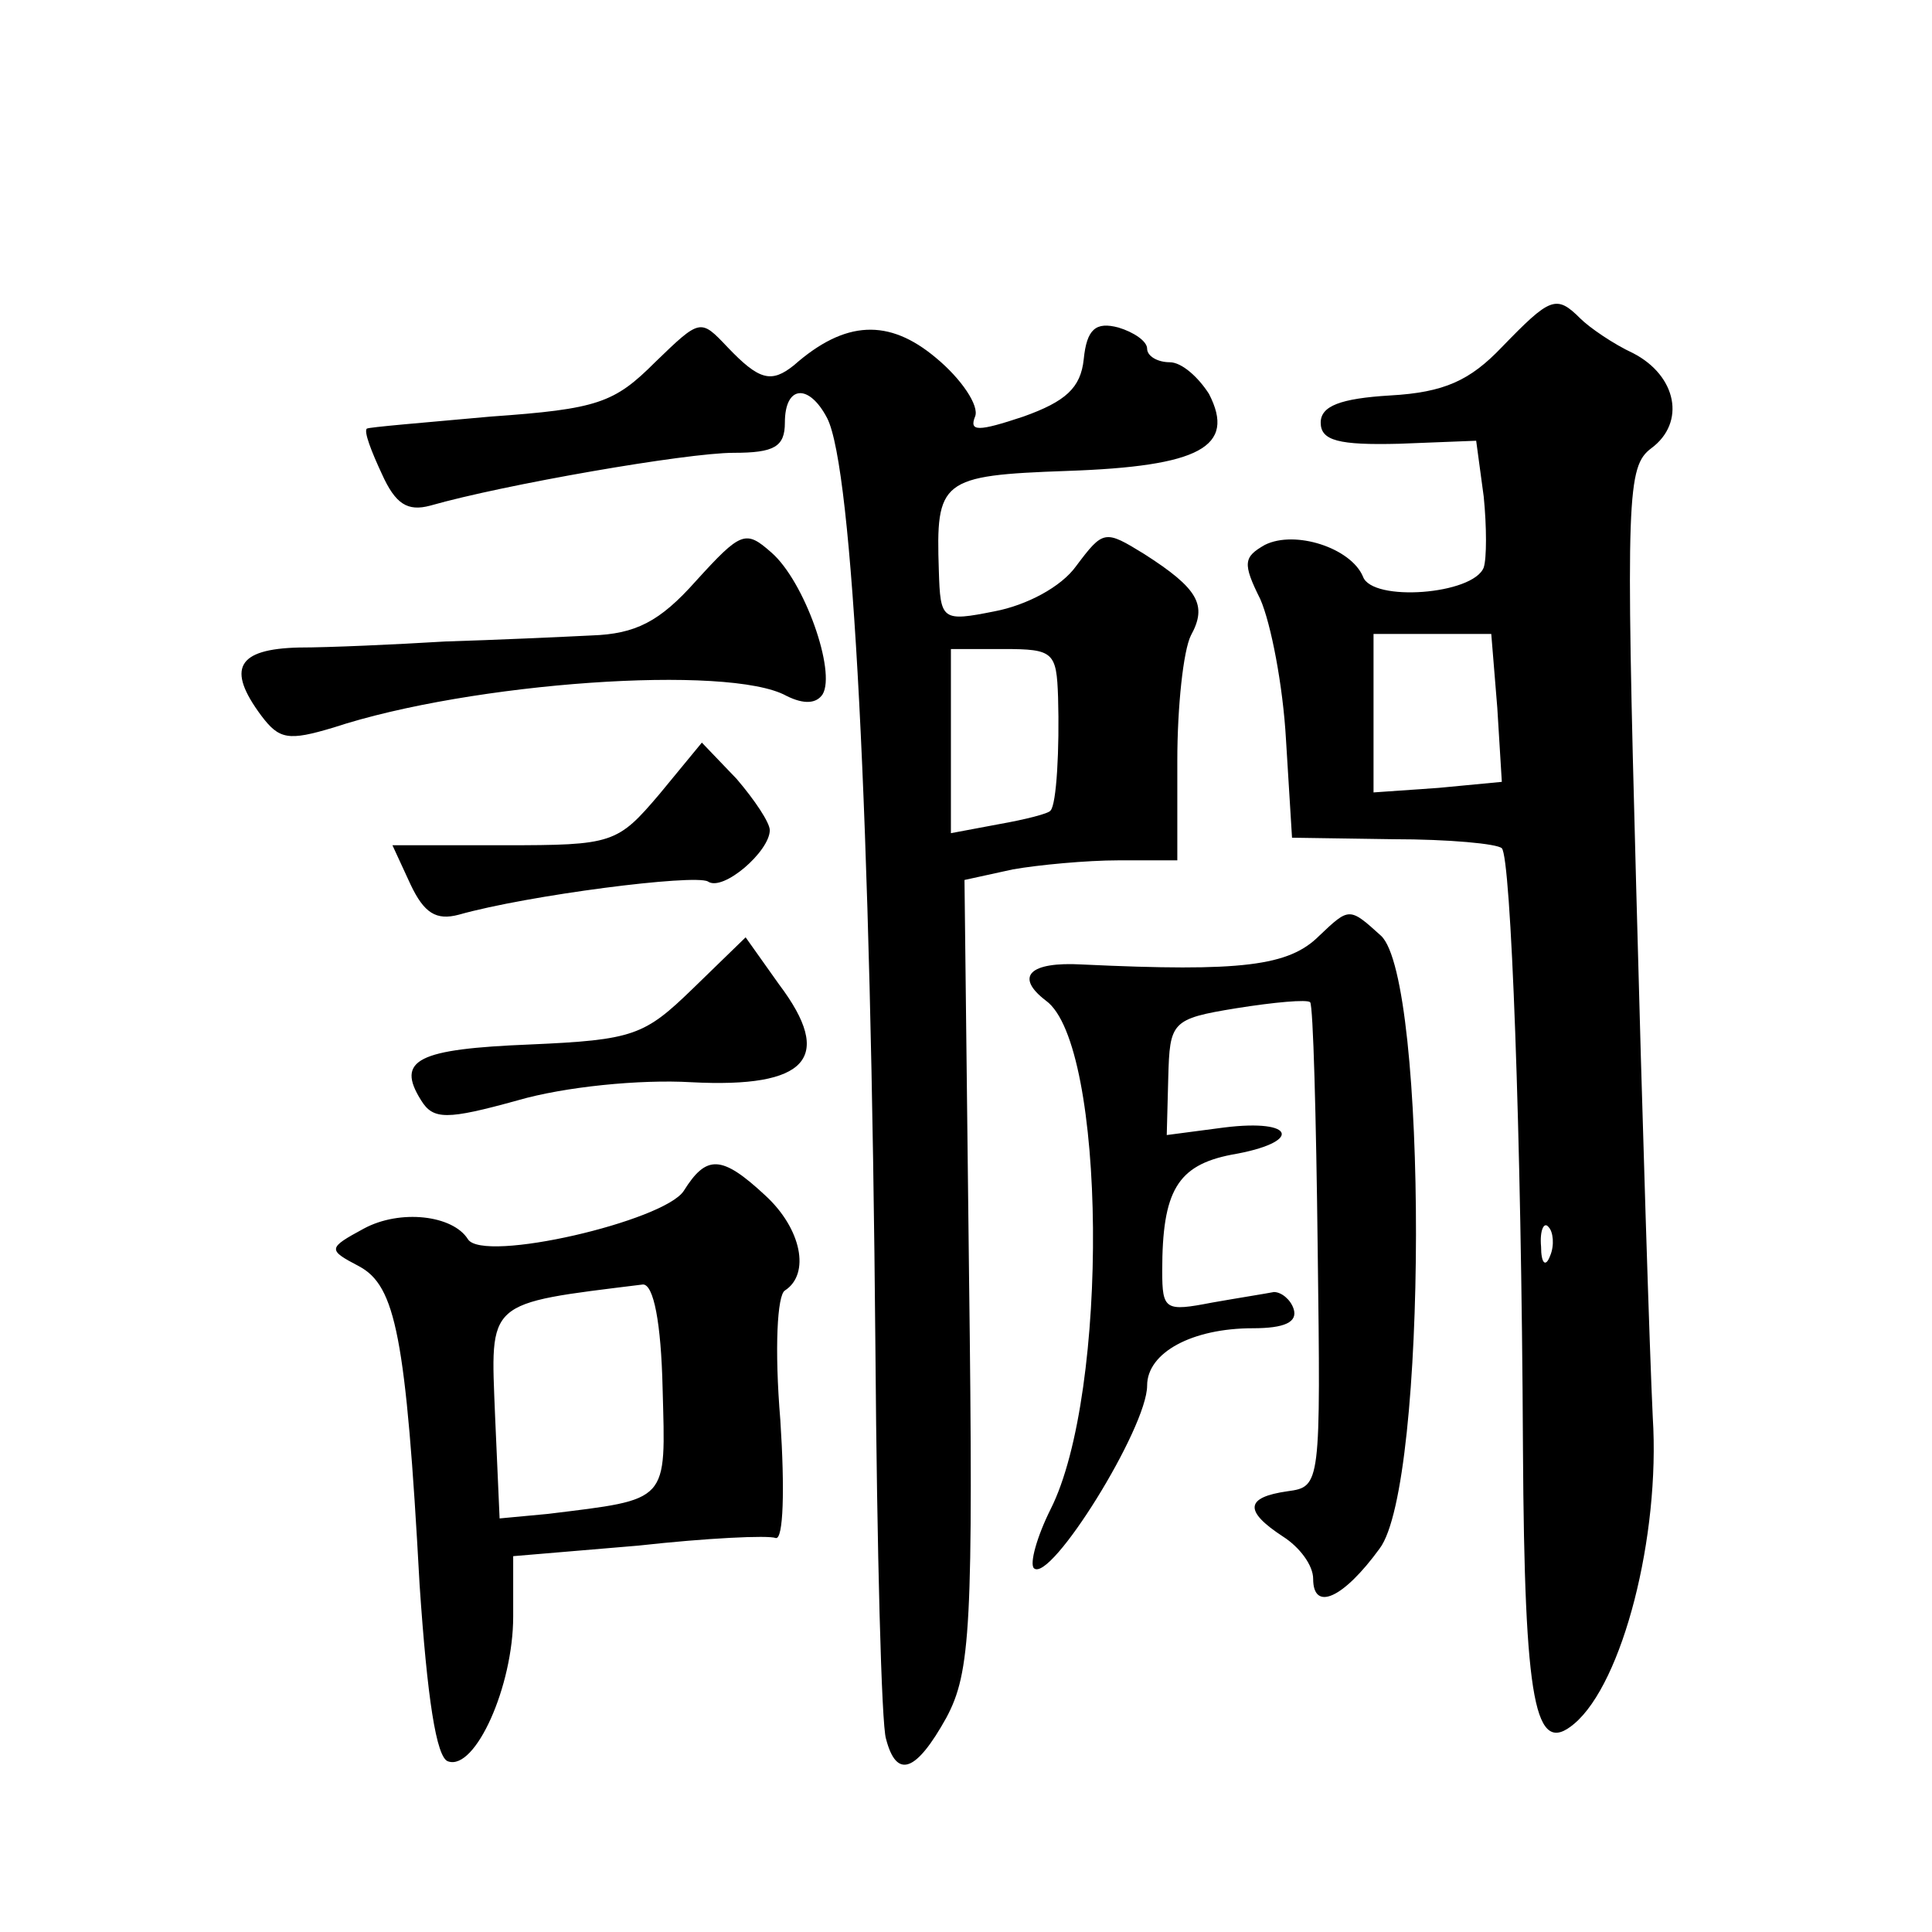 <?xml version="1.0" standalone="no"?>
<!DOCTYPE svg PUBLIC "-//W3C//DTD SVG 20010904//EN"
 "http://www.w3.org/TR/2001/REC-SVG-20010904/DTD/svg10.dtd">
<svg version="1.0" xmlns="http://www.w3.org/2000/svg"
 width="128pt" height="128pt" viewBox="0 0 128 128"
 preserveAspectRatio="xMidYMid meet">
<g transform="translate(0,128) scale(0.1,-0.1)"
fill="#0" stroke="none">
<path d="M995 1050 c-21 -22 -38 -30 -74 -32 -33 -2 -46 -7 -46 -18 0 -12 12 -15
52 -14 l51 2 5 -37 c2 -20 2 -41 0 -47 -7 -18 -74 -23 -80 -6 -8 19 -45 31 -65
21 -14 -8 -15 -12 -3 -36 7 -16 15 -57 17 -93 l4 -65 67 -1 c37 0 69 -3 72 -6 6
-6 13 -187 14 -398 1 -170 8 -204 34 -182 32 27 57 124 52 203 -2 41 -7 199 -11
352 -7 259 -6 278 10 290 23 17 17 48 -12 63 -13 6 -29 17 -35 23 -16 16 -20 14
-52 -19z m-3 -239 l3 -49 -42 -4 -43 -3 0 52 0 53 39 0 39 0 4 -49z m35 -363 c-3
-8 -6 -5 -6 6 -1 11 2 17 5 13 3 -3 4 -12 1 -19z M434 1040 c-27 -27 -38 -31 -109
-36 -44 -4 -81 -7 -82 -8 -2 -2 3 -15 10 -30 9 -20 17 -25 32 -21 49 14 170 35
201 35 27 0 34 4 34 20 0 25 16 26 28 3 17 -33 29 -264 32 -618 1 -132 4 -248 7
-257 7 -27 20 -22 40 14 16 30 18 60 15 294 l-3 261 32 7 c17 3 49 6 70 6 l39 0
0 66 c0 36 4 73 9 83 11 20 5 31 -31 54 -26 16 -27 16 -45 -8 -10 -14 -33 -26 -54
-30 -35 -7 -36 -6 -37 27 -2 60 1 63 85 66 88 3 112 16 94 51 -7 11 -18 21 -26
21 -8 0 -15 4 -15 9 0 5 -9 11 -19 14 -15 4 -21 -1 -23 -21 -2 -19 -12 -28 -40
-38 -30 -10 -36 -10 -32 0 3 7 -9 25 -26 39 -31 26 -60 25 -94 -5 -15 -12 -23 -10
-44 12 -18 19 -18 19 -48 -10z m267 -222 c1 -34 -1 -71 -5 -75 -1 -2 -17 -6 -34
-9 l-32 -6 0 61 0 61 35 0 c33 0 35 -2 36 -32z M461 895 c-24 -27 -40 -35 -69 -36
-20 -1 -64 -3 -97 -4 -33 -2 -77 -4 -97 -4 -41 -1 -48 -14 -25 -45 12 -16 18 -17
48 -8 91 30 262 42 300 21 12 -6 20 -5 24 1 9 15 -12 75 -34 94 -17 15 -20 14 -50
-19z M437 754 c-28 -33 -31 -34 -103 -34 l-74 0 12 -26 c9 -19 17 -24 32 -20 46
13 156 27 165 22 10 -7 41 20 41 34 0 5 -10 20 -22 34 l-23 24 -28 -34z M874 660
c-20 -20 -51 -24 -157 -19 -35 2 -45 -8 -24 -24 40 -29 42 -260 3 -337 -9 -18 -14
-36 -11 -39 11 -10 75 93 75 121 0 22 30 38 70 38 21 0 30 4 27 13 -2 6 -8 11 -13
11 -5 -1 -24 -4 -41 -7 -31 -6 -33 -5 -33 21 0 53 10 70 46 77 47 8 43 24 -5 18
l-38 -5 1 38 c1 37 2 39 45 46 25 4 47 6 49 4 2 -2 4 -76 5 -163 2 -157 2 -158
-20 -161 -28 -4 -29 -13 -3 -30 11 -7 20 -19 20 -28 0 -22 20 -13 44 20 32 42 32
377 1 406 -21 19 -21 19 -41 0z M459 625 c-32 -31 -39 -34 -108 -37 -74 -3 -89
-10 -72 -37 8 -13 17 -13 64 0 31 9 81 14 115 12 77 -4 95 16 58 65 l-22 31 -35
-34z M453 491 c-13 -20 -133 -48 -143 -32 -10 16 -45 20 -69 7 -24 -13 -24 -14
-3 -25 24 -13 31 -46 40 -211 5 -74 11 -115 19 -117 18 -6 43 50 43 96 l0 40 83
7 c45 5 86 7 91 5 5 -1 6 32 3 78 -4 48 -2 83 3 86 17 11 11 41 -13 63 -29 27 -39
27 -54 3z m-14 -131 c2 -76 5 -73 -76 -83 l-32 -3 -3 68 c-3 77 -7 74 98 87 7 0
12 -25 13 -69z"/>
</g>
</svg>
